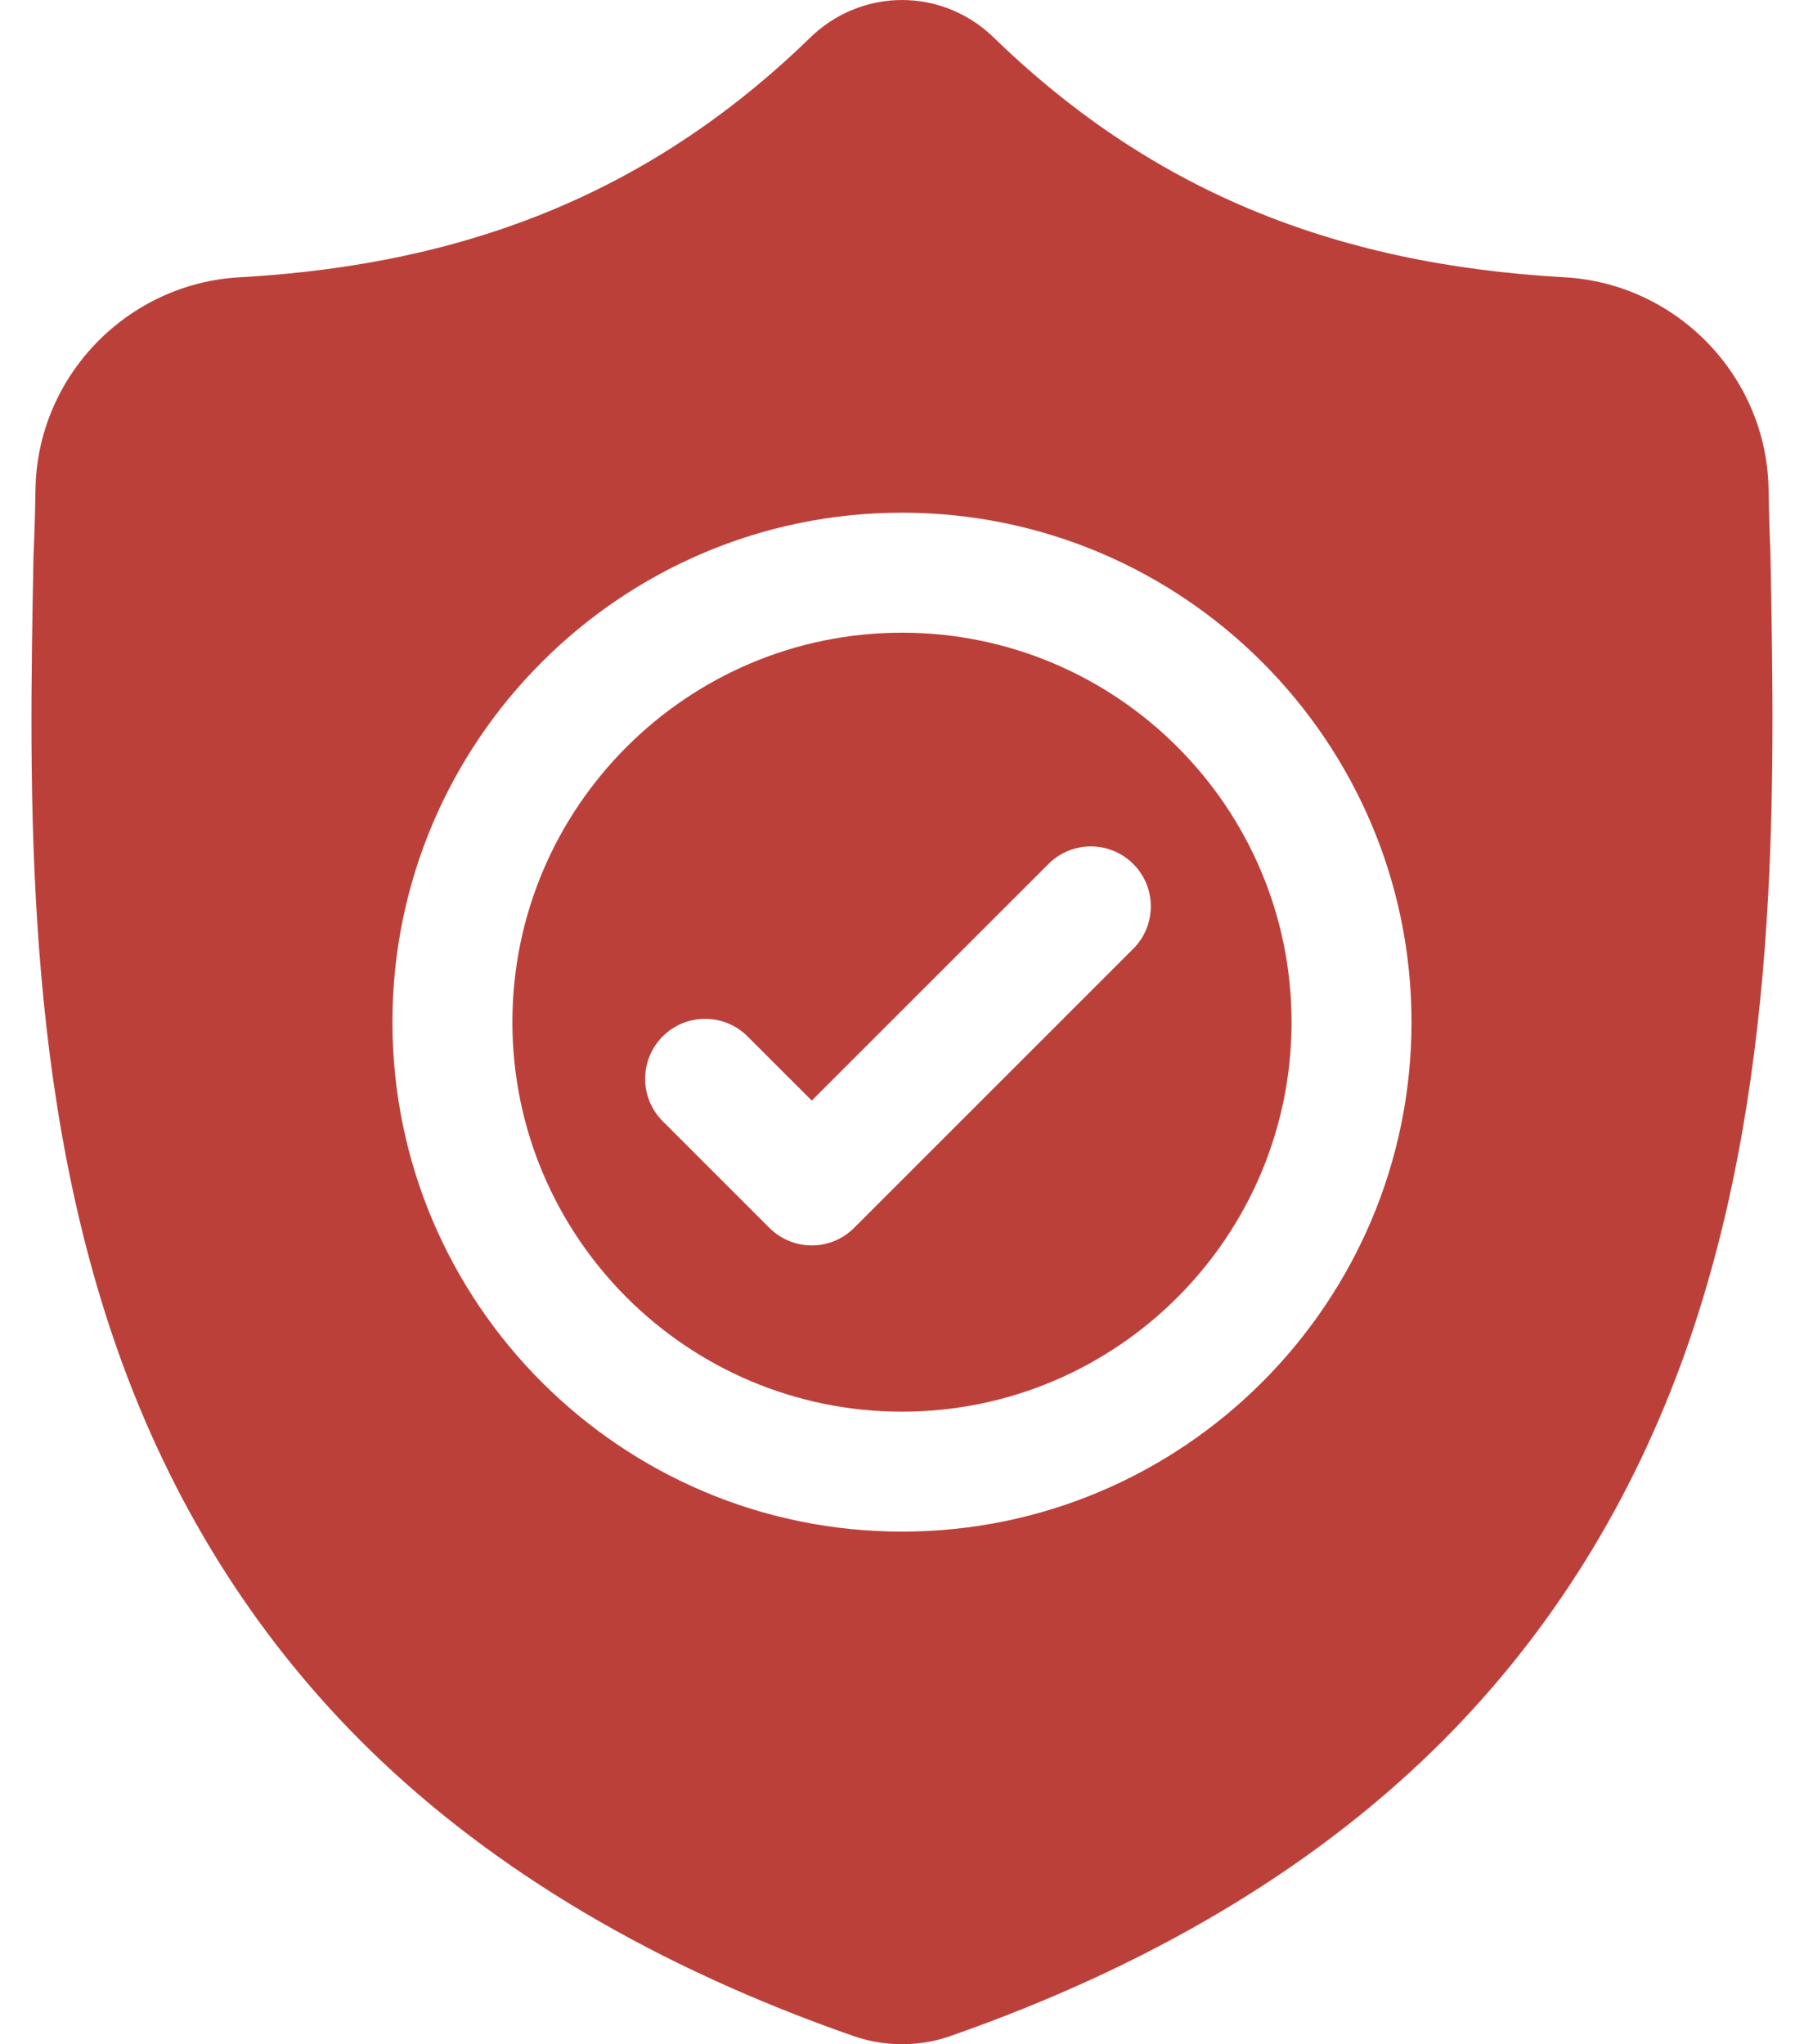 <svg width="30" height="34" viewBox="0 0 30 34" fill="none" xmlns="http://www.w3.org/2000/svg">
<path d="M15 10.523C11.428 10.523 8.521 13.428 8.521 17C8.521 20.573 11.428 23.479 15 23.479C18.572 23.479 21.478 20.573 21.478 17C21.478 13.428 18.572 10.523 15 10.523ZM18.846 15.78L14.205 20.421C14.01 20.616 13.755 20.714 13.499 20.714C13.244 20.714 12.989 20.616 12.794 20.421L11.021 18.648C10.631 18.259 10.631 17.627 11.021 17.237C11.41 16.848 12.041 16.848 12.431 17.237L13.499 18.305L17.435 14.37C17.825 13.98 18.456 13.98 18.846 14.37C19.235 14.759 19.235 15.391 18.846 15.78Z" fill="#BC403A"/>
<path d="M29.442 9.225L29.442 9.199C29.427 8.872 29.417 8.527 29.411 8.142C29.383 6.267 27.893 4.717 26.018 4.612C22.109 4.394 19.085 3.119 16.501 0.601L16.479 0.58C15.636 -0.193 14.365 -0.193 13.522 0.58L13.5 0.601C10.916 3.119 7.892 4.394 3.983 4.612C2.108 4.717 0.617 6.267 0.59 8.142C0.584 8.524 0.574 8.87 0.559 9.199L0.557 9.26C0.481 13.246 0.387 18.207 2.047 22.71C2.959 25.186 4.341 27.339 6.154 29.108C8.219 31.123 10.924 32.723 14.192 33.863C14.299 33.9 14.409 33.93 14.522 33.953C14.681 33.984 14.84 34 15 34C15.16 34 15.32 33.984 15.479 33.953C15.591 33.93 15.702 33.9 15.809 33.862C19.074 32.72 21.776 31.12 23.839 29.105C25.651 27.335 27.033 25.182 27.947 22.706C29.612 18.189 29.518 13.219 29.442 9.225ZM15 25.474C10.327 25.474 6.526 21.673 6.526 17C6.526 12.328 10.327 8.527 15 8.527C19.672 8.527 23.473 12.328 23.473 17C23.473 21.673 19.672 25.474 15 25.474Z" fill="#BC403A"/>
</svg>
